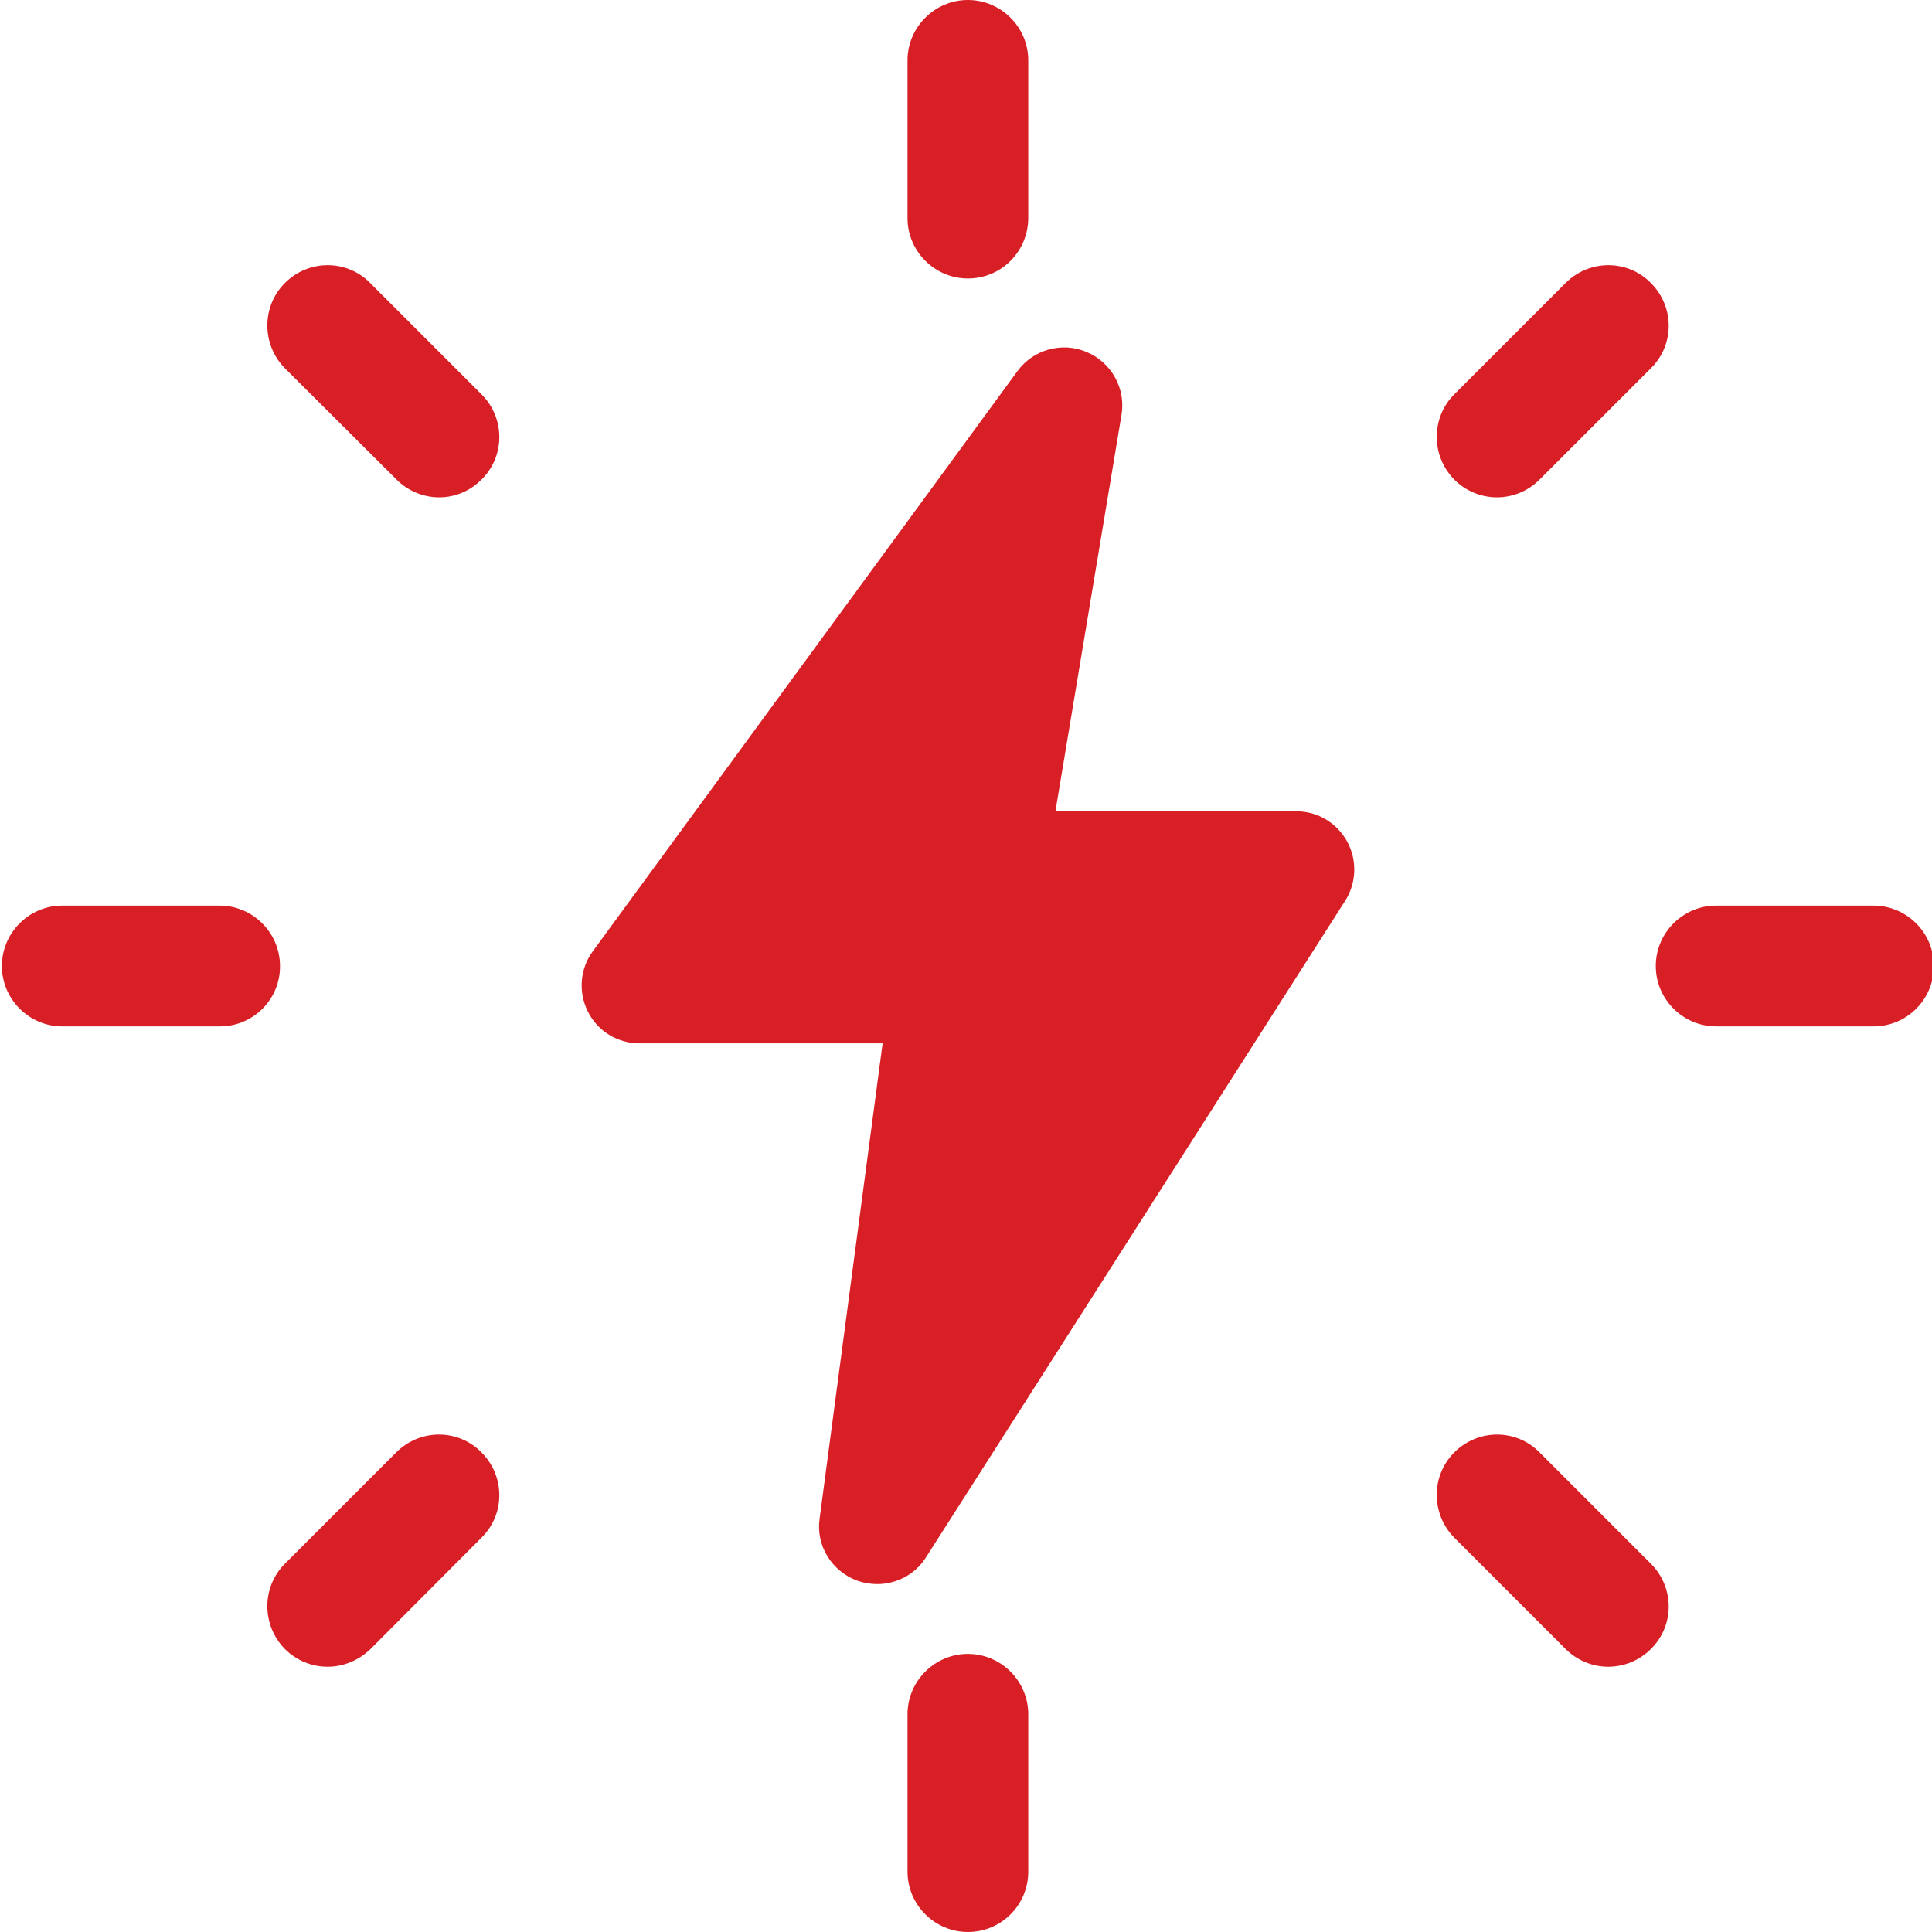 <?xml version="1.0" encoding="utf-8"?>
<!-- Generator: Adobe Illustrator 23.0.5, SVG Export Plug-In . SVG Version: 6.00 Build 0)  -->
<svg version="1.1" id="Layer_1" xmlns="http://www.w3.org/2000/svg" xmlns:xlink="http://www.w3.org/1999/xlink" x="0px" y="0px"
	 viewBox="0 0 512 512" style="enable-background:new 0 0 512 512;" xml:space="preserve">
<style type="text/css">
	.st0{fill:#D91F26;}
</style>
<g>
	<path class="st0" d="M256.5,73.8c-8.8,0-16-7.2-16-16V16c0-8.8,7.2-16,16-16c8.8,0,16,7.2,16,16v41.7
		C272.5,66.6,265.4,73.8,256.5,73.8"/>
	<path class="st0" d="M396.7,131.8c-4.1,0-8.2-1.6-11.3-4.7c-6.2-6.3-6.2-16.4,0-22.6L414.9,75c6.3-6.3,16.4-6.3,22.6,0
		c6.3,6.3,6.3,16.4,0,22.6L408,127.1C404.9,130.2,400.8,131.8,396.7,131.8"/>
	<path class="st0" d="M496.5,272h-41.7c-8.8,0-16-7.2-16-16c0-8.8,7.2-16,16-16h41.7c8.8,0,16,7.2,16,16
		C512.5,264.8,505.4,272,496.5,272"/>
	<path class="st0" d="M426.2,441.7c-4.1,0-8.2-1.6-11.3-4.7l-29.5-29.5c-6.2-6.3-6.2-16.4,0-22.6c6.3-6.3,16.4-6.3,22.6,0l29.5,29.5
		c6.3,6.3,6.3,16.4,0,22.6C434.4,440.1,430.3,441.7,426.2,441.7"/>
	<path class="st0" d="M256.5,512c-8.8,0-16-7.2-16-16v-41.7c0-8.8,7.2-16,16-16c8.8,0,16,7.2,16,16V496
		C272.5,504.8,265.4,512,256.5,512"/>
	<path class="st0" d="M86.8,441.7c-4.1,0-8.2-1.6-11.3-4.7c-6.2-6.3-6.2-16.4,0-22.6l29.5-29.5c6.3-6.3,16.4-6.3,22.6,0
		c6.3,6.3,6.3,16.4,0,22.6L98.2,437C95,440.1,90.9,441.7,86.8,441.7"/>
	<path class="st0" d="M58.3,272H16.5c-8.8,0-16-7.2-16-16c0-8.8,7.2-16,16-16h41.7c8.8,0,16,7.2,16,16C74.3,264.8,67.1,272,58.3,272
		"/>
	<path class="st0" d="M116.4,131.8c-4.1,0-8.2-1.6-11.3-4.7L75.5,97.6c-6.2-6.3-6.2-16.4,0-22.6c6.3-6.3,16.4-6.3,22.6,0l29.5,29.5
		c6.3,6.3,6.3,16.4,0,22.6C124.5,130.2,120.5,131.8,116.4,131.8"/>
	<path class="st0" d="M357,223c-2.7-4.9-7.8-8-13.5-8h-63.8l17.5-105c1.2-7-2.6-13.9-9.2-16.7c-6.5-2.8-14.2-0.7-18.4,5.1
		L157.1,252.1c-3.4,4.6-3.9,10.8-1.3,16c2.6,5.2,7.9,8.4,13.7,8.4h64.4l-16.7,126c-1,7.1,3.2,13.9,10,16.4c1.7,0.6,3.5,0.9,5.3,0.9
		c5.1,0,10.1-2.6,12.9-7.1l111.1-174C359.5,234,359.7,227.9,357,223"/>
</g>
</svg>
